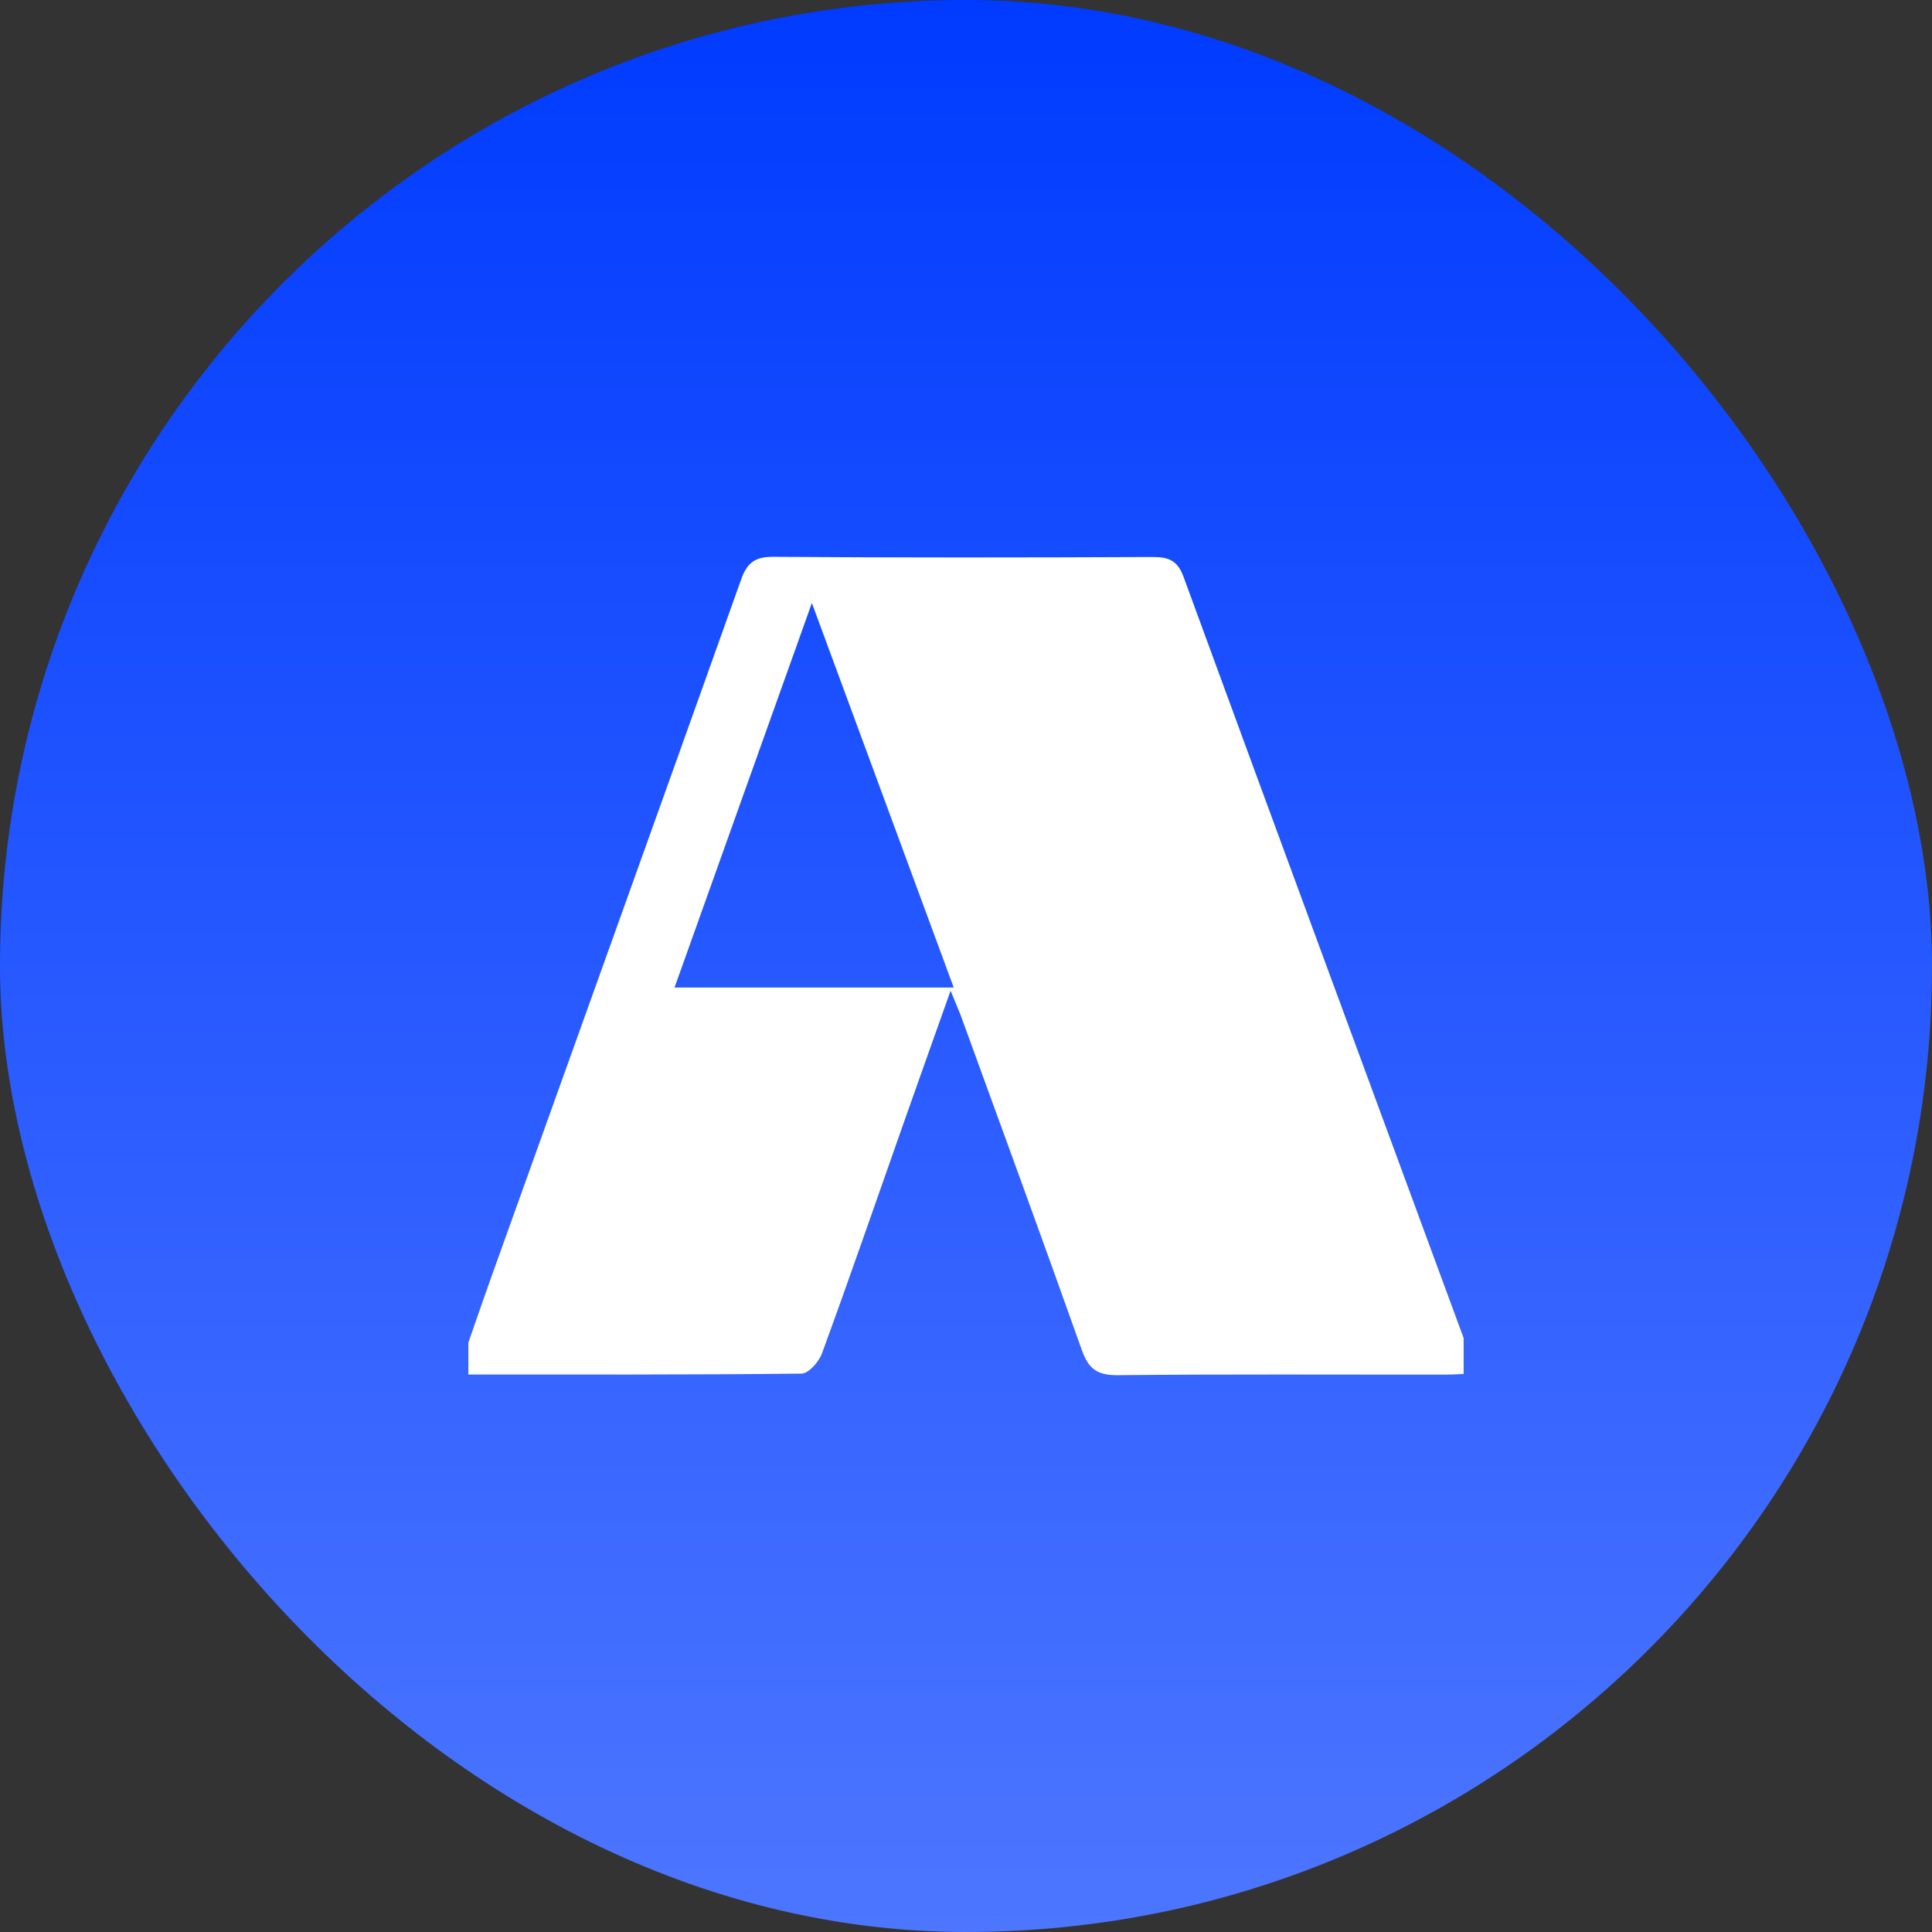 <svg xmlns="http://www.w3.org/2000/svg" width="66" height="66" fill="none"><rect width="100%" height="100%" fill="#333333" stroke="none"/><rect width="66" height="66" fill="url(#a)" rx="33"/><g clip-path="url(#b)"><g clip-path="url(#c)"><path fill="#fff" d="M32.473 33.846c-.576 1.623-1.09 3.061-1.597 4.5-.927 2.632-1.838 5.27-2.797 7.89-.104.283-.457.687-.697.689-3.865.043-7.729.03-11.759.03.412-1.184.78-2.263 1.163-3.336 2.846-7.94 5.701-15.878 8.533-23.825.197-.55.455-.776 1.09-.772 4.32.03 8.643.025 12.963.006.554-.002.856.122 1.059.676 3.246 8.866 6.518 17.722 9.781 26.582.064.173.095.357.165.626-.368.019-.676.047-.984.047-3.74.003-7.481-.019-11.22.019-.717.007-.998-.241-1.22-.869-1.342-3.783-2.726-7.552-4.098-11.326-.091-.25-.2-.492-.382-.94v.003zm.107-.111-4.845-13.136-4.692 13.136h9.537z"/></g></g><defs><clipPath id="b"><path fill="#fff" d="M16 16h34v34H16z"/></clipPath><clipPath id="c"><path fill="#fff" d="M15.623 19.022h34.756v27.956H15.623z"/></clipPath><linearGradient id="a" x1="33" x2="33" y1="0" y2="66" gradientUnits="userSpaceOnUse"><stop stop-color="#003BFF"/><stop offset="1" stop-color="#4D76FF"/></linearGradient></defs></svg>